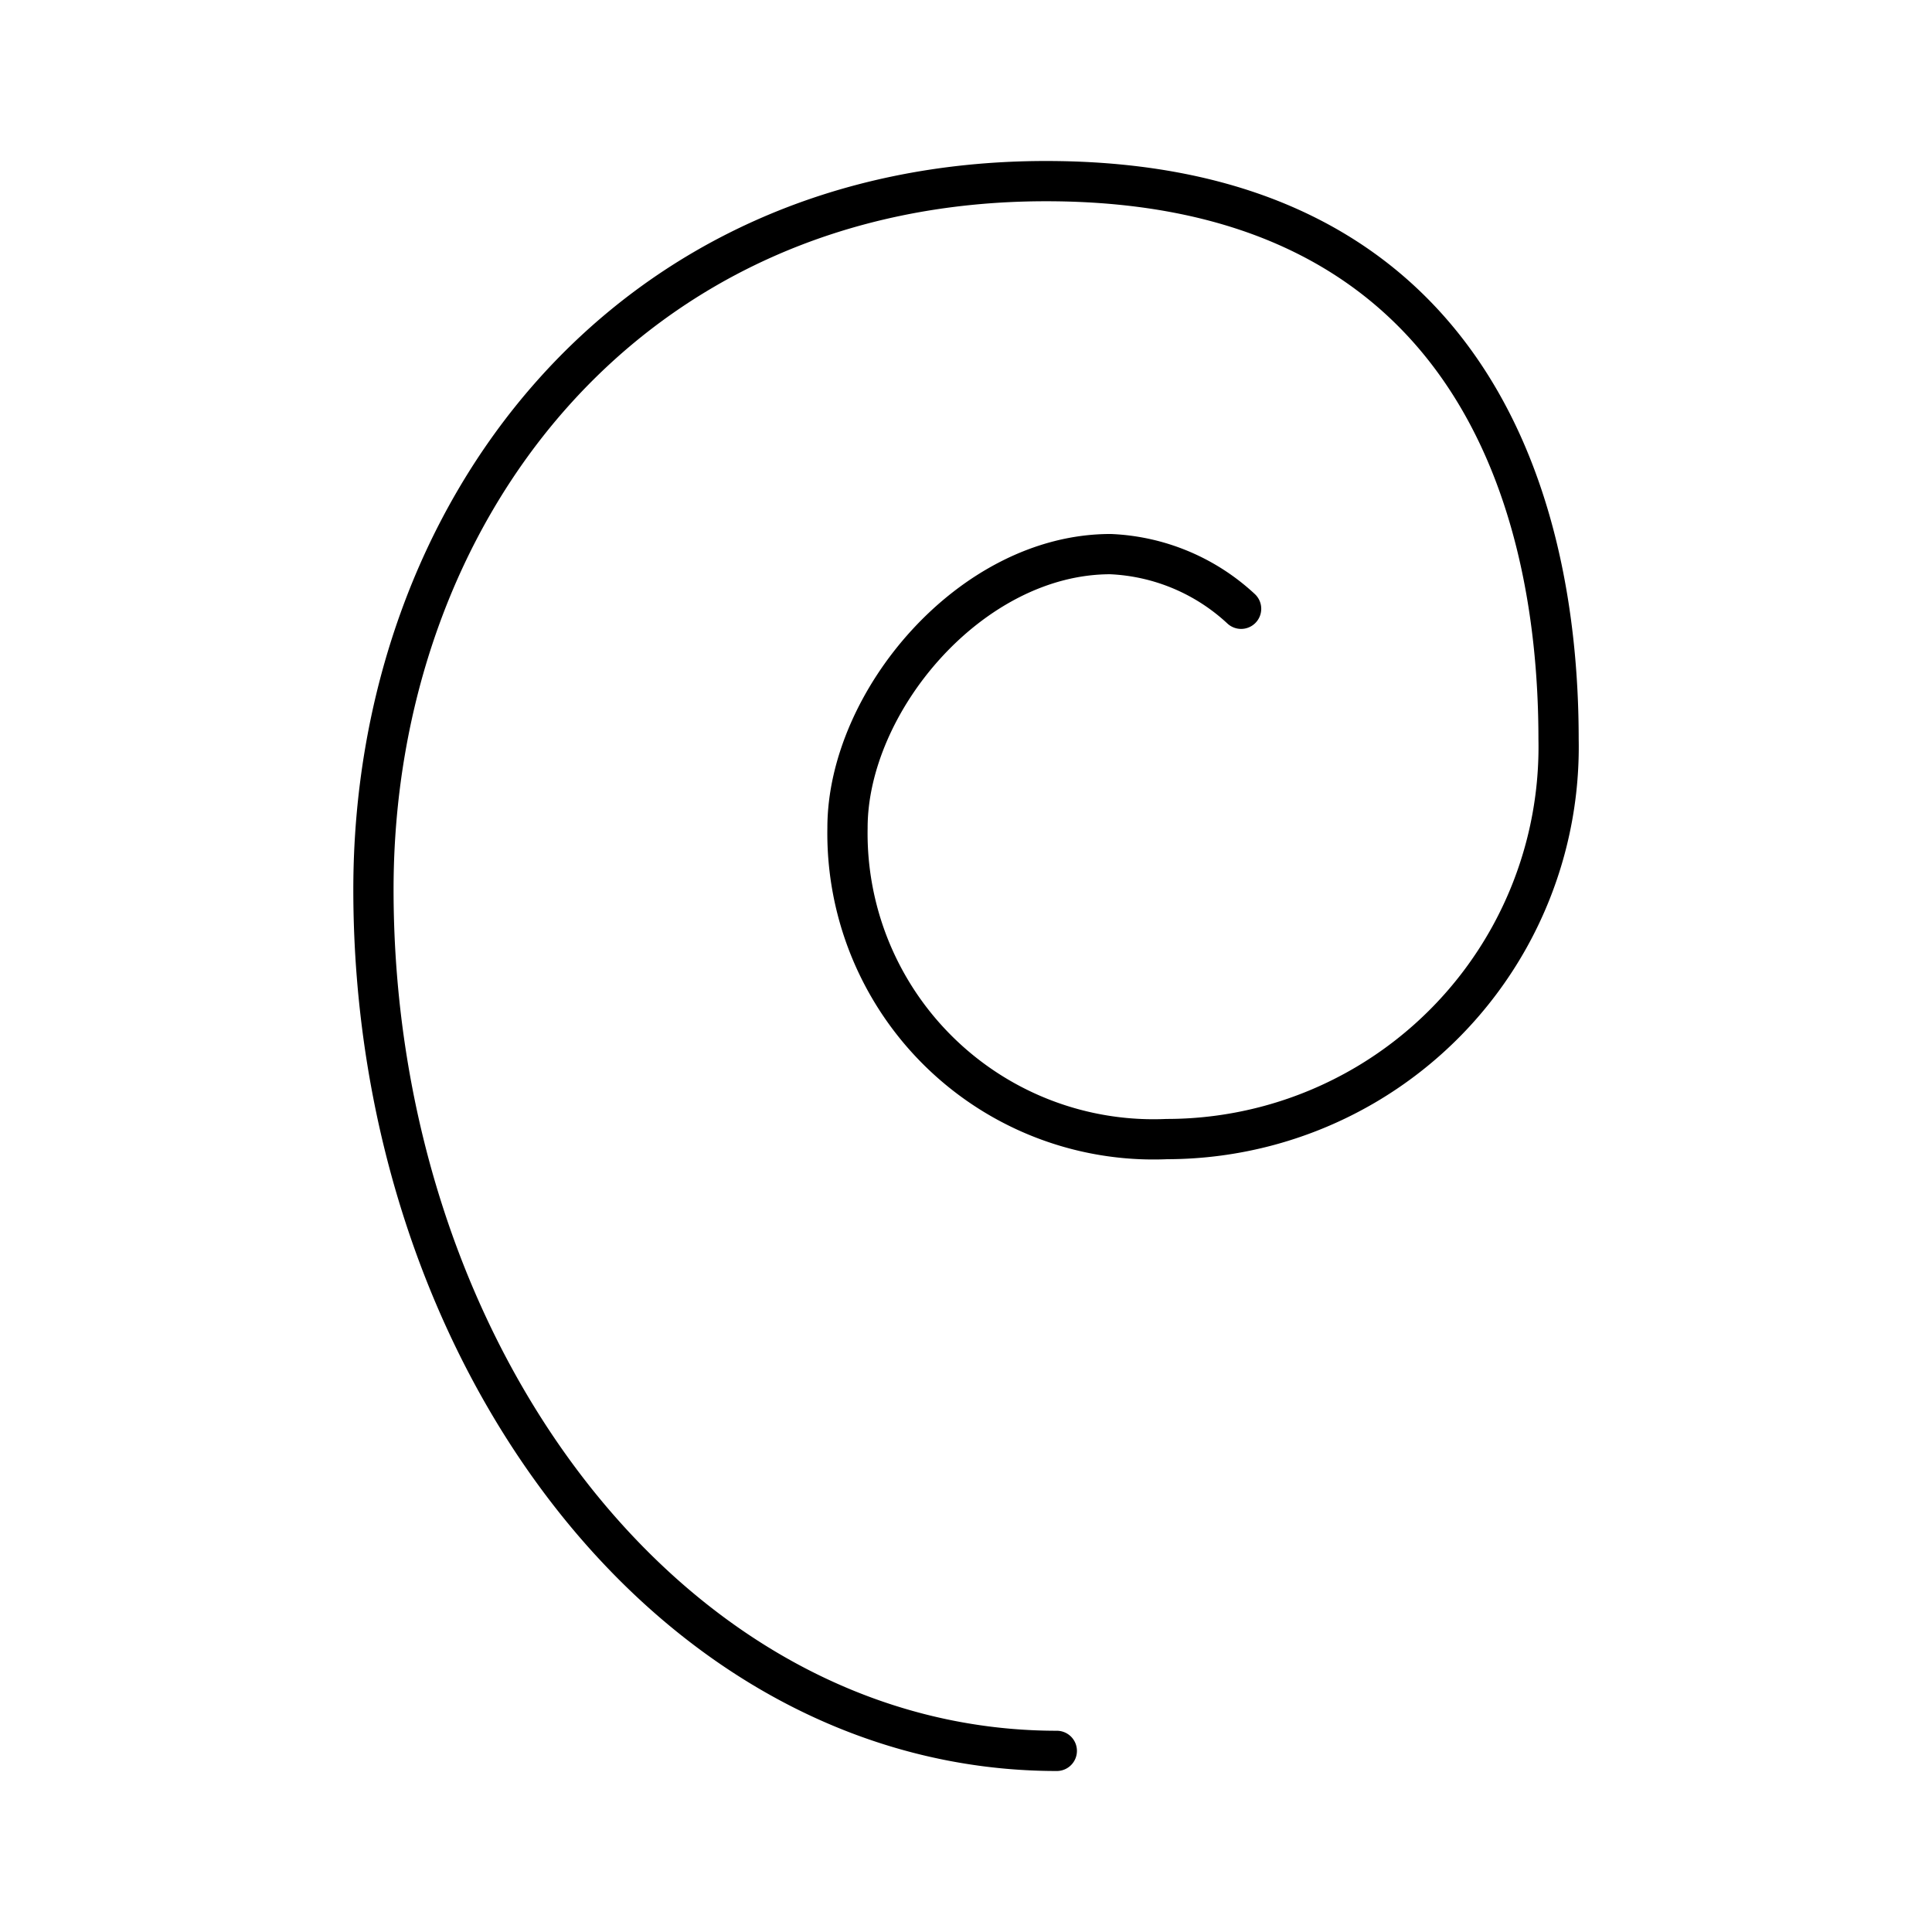 <?xml version="1.0" encoding="utf-8"?><!-- Uploaded to: SVG Repo, www.svgrepo.com, Generator: SVG Repo Mixer Tools -->
<svg width="800px" height="800px" viewBox="0 0 48 48" xmlns="http://www.w3.org/2000/svg"><defs><style>.a{fill:none;stroke:#000000;stroke-linecap:round;stroke-linejoin:round;}</style></defs><path class="a" d="M30.835,15.125a5.08,5.08,0,0,0-3.246-1.358c-3.467,0-6.533,3.667-6.533,6.8A7.603,7.603,0,0,0,28.989,28.3a9.741,9.741,0,0,0,9.733-9.933C38.722,12.033,36.226,4.5,25.989,4.5,15.522,4.5,9.278,12.767,9.278,22.1c0,11.6,7.444,21.4,16.978,21.4"/></svg>